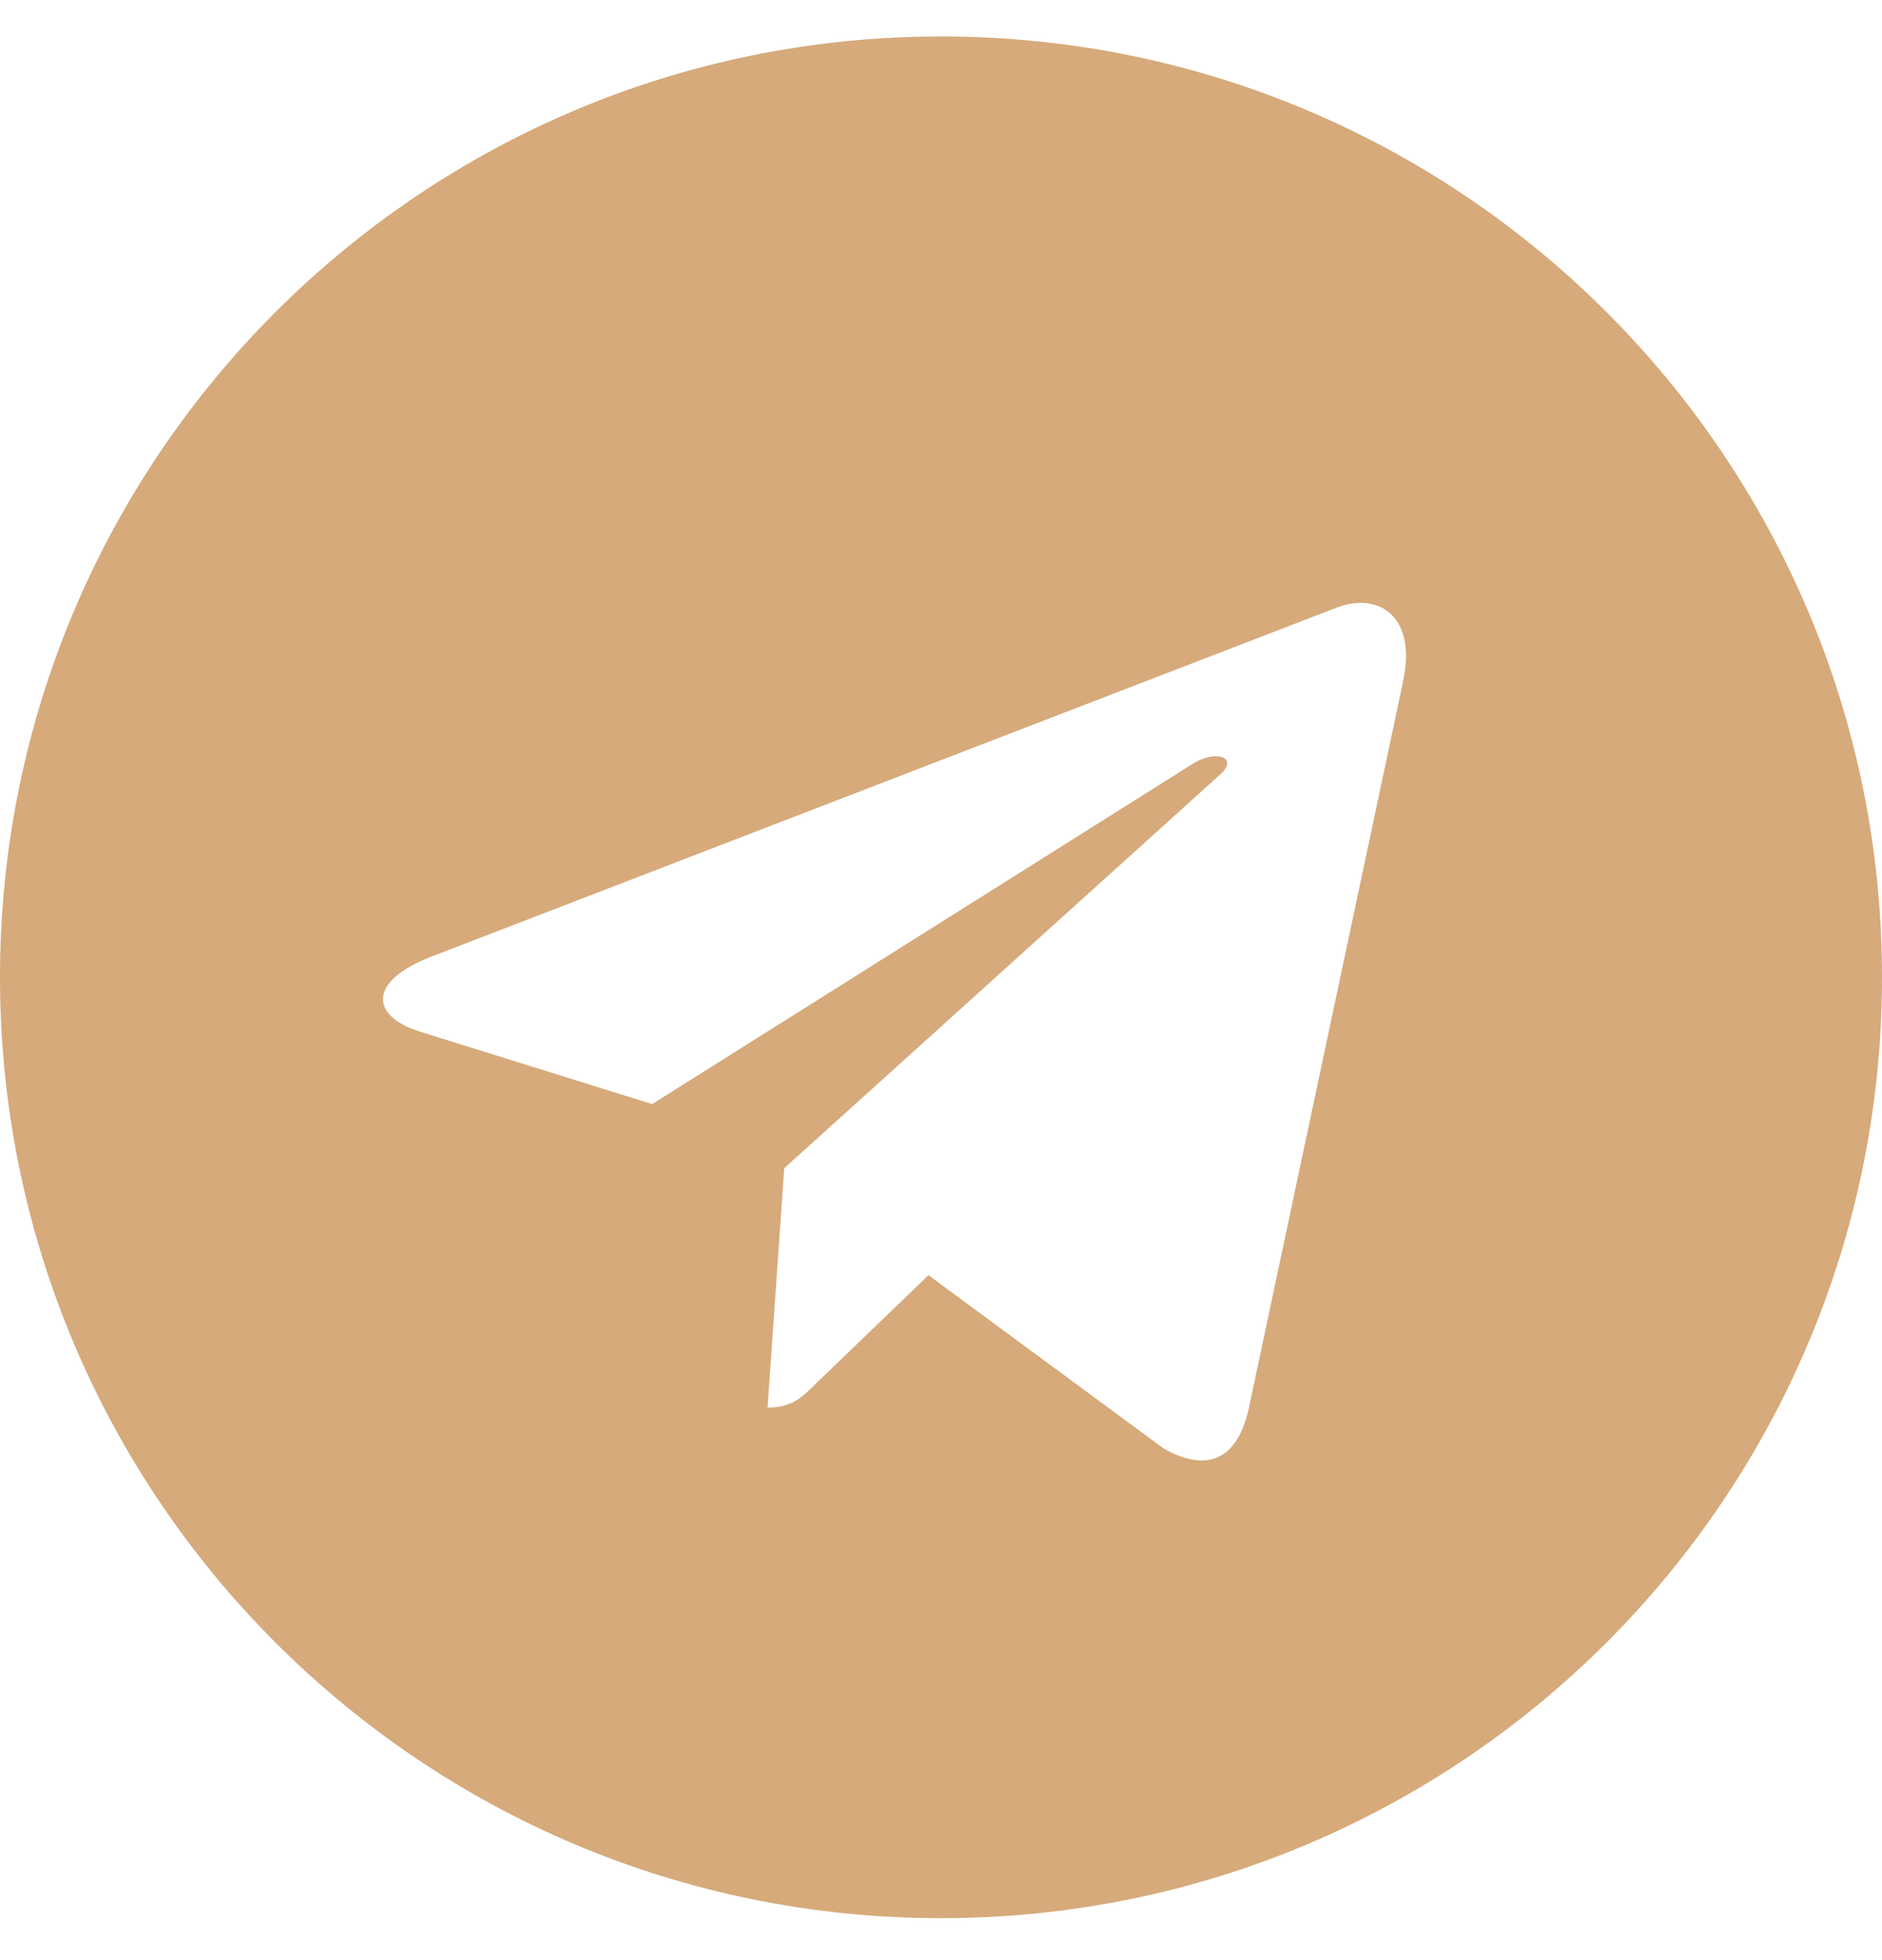 <?xml version="1.0" encoding="UTF-8"?> <svg xmlns="http://www.w3.org/2000/svg" width="24" height="25" viewBox="0 0 24 25" fill="none"> <path d="M12 24.465C18.629 24.465 24 19.094 24 12.465C24 5.836 18.629 0.465 12 0.465C5.371 0.465 0 5.836 0 12.465C0 19.094 5.371 24.465 12 24.465ZM5.491 12.205L17.061 7.744C17.598 7.55 18.067 7.875 17.893 8.687L17.894 8.686L15.924 17.967C15.778 18.625 15.387 18.785 14.84 18.475L11.84 16.264L10.393 17.658C10.233 17.818 10.098 17.953 9.788 17.953L10.001 14.9L15.561 9.877C15.803 9.664 15.507 9.544 15.188 9.756L8.317 14.082L5.355 13.158C4.712 12.954 4.698 12.515 5.491 12.205V12.205Z" fill="#D6AA7B"></path> </svg> 
